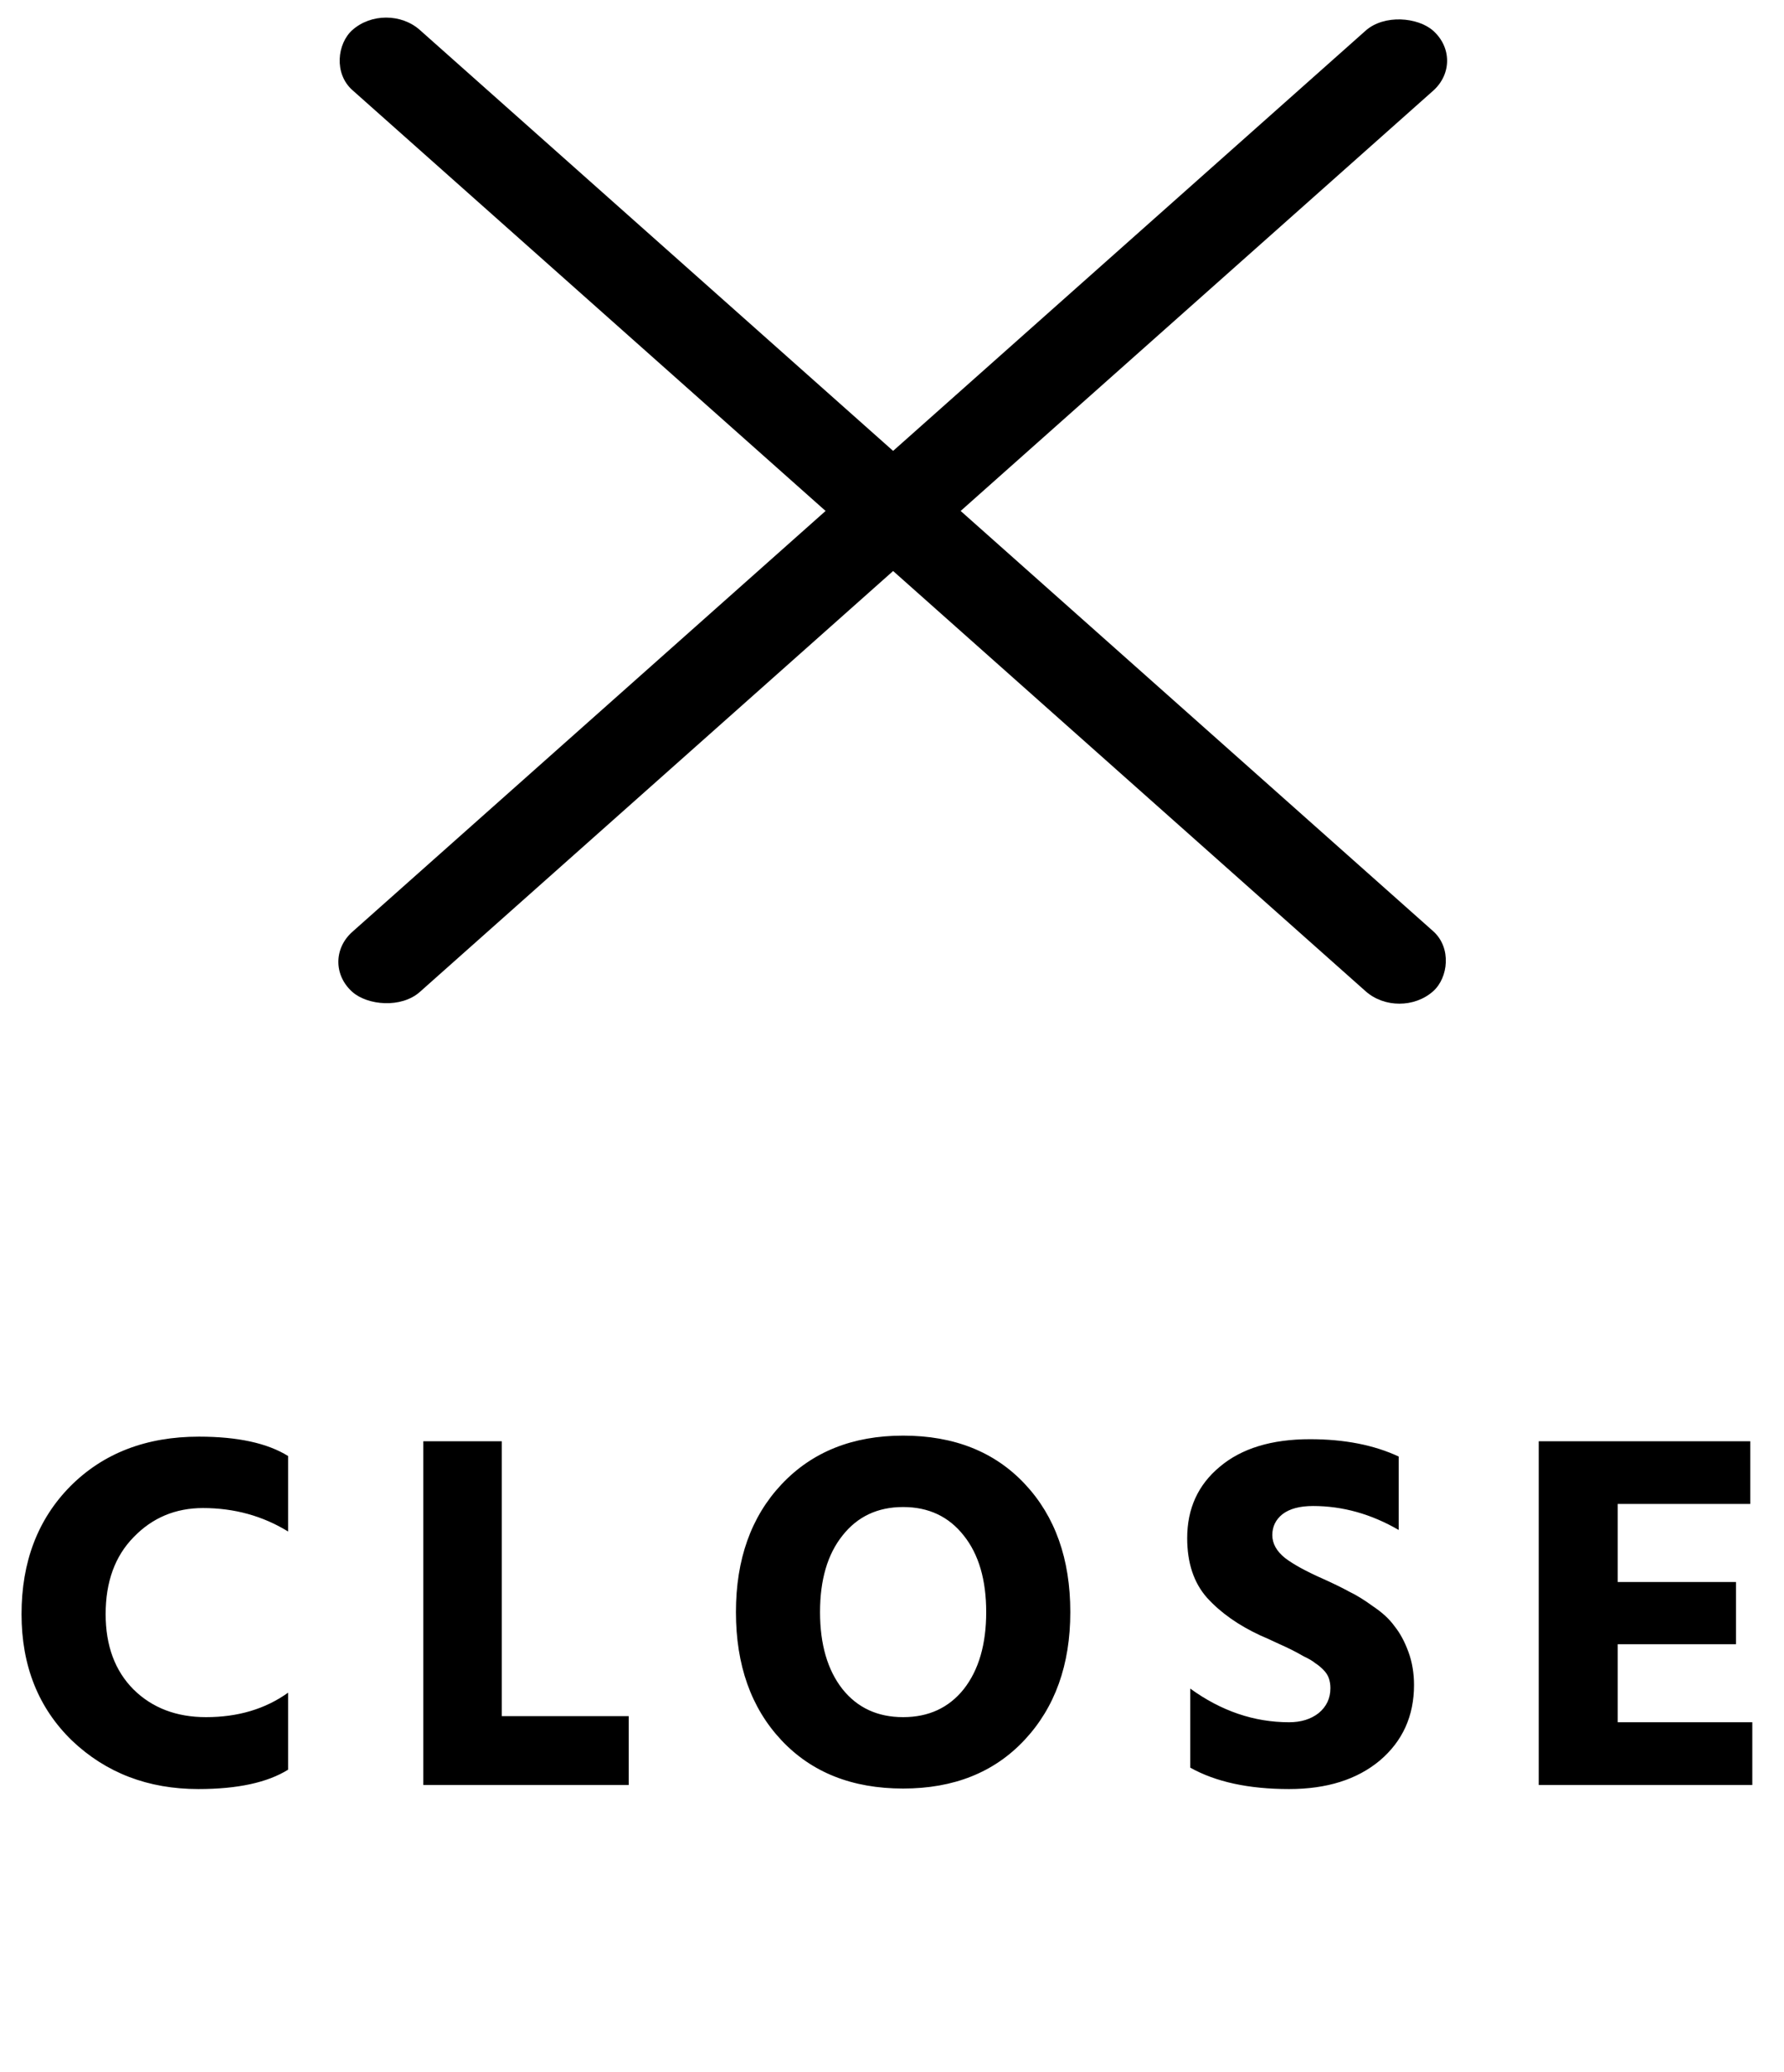 <svg width="56" height="65" viewBox="0 0 56 65" fill="none" xmlns="http://www.w3.org/2000/svg">
<rect width="45.416" height="2.838" rx="1.419" transform="matrix(0.747 -0.664 0.747 0.664 10 30.177)" fill="black"/>
<rect width="45.416" height="2.838" rx="1.419" transform="matrix(0.747 0.664 -0.747 0.664 12.121 0)" fill="black"/>
<path d="M9.044 45.68V48.048C8.244 47.557 7.353 47.312 6.372 47.312C5.508 47.312 4.783 47.616 4.196 48.224C3.609 48.821 3.316 49.627 3.316 50.64C3.316 51.632 3.609 52.421 4.196 53.008C4.783 53.584 5.54 53.872 6.468 53.872C7.471 53.872 8.329 53.616 9.044 53.104V55.52C8.393 55.925 7.455 56.128 6.228 56.128C4.649 56.128 3.327 55.621 2.26 54.608C1.204 53.584 0.676 52.261 0.676 50.64C0.676 48.997 1.188 47.659 2.212 46.624C3.247 45.589 4.591 45.072 6.244 45.072C7.46 45.072 8.393 45.275 9.044 45.68ZM15.752 53.84H19.736V56H13.288V45.216H15.752V53.84ZM23.101 50.576C23.101 48.923 23.576 47.589 24.525 46.576C25.485 45.552 26.76 45.04 28.349 45.04C29.949 45.04 31.224 45.547 32.173 46.56C33.122 47.573 33.597 48.912 33.597 50.576C33.597 52.229 33.117 53.568 32.157 54.592C31.208 55.605 29.938 56.112 28.349 56.112C26.749 56.112 25.474 55.605 24.525 54.592C23.576 53.579 23.101 52.24 23.101 50.576ZM26.445 48.176C25.976 48.763 25.741 49.563 25.741 50.576C25.741 51.589 25.976 52.395 26.445 52.992C26.914 53.579 27.549 53.872 28.349 53.872C29.149 53.872 29.784 53.579 30.253 52.992C30.722 52.395 30.957 51.589 30.957 50.576C30.957 49.563 30.722 48.763 30.253 48.176C29.784 47.579 29.149 47.28 28.349 47.28C27.549 47.28 26.914 47.579 26.445 48.176ZM43.906 45.696V48C43.042 47.499 42.146 47.248 41.218 47.248C40.802 47.248 40.482 47.333 40.258 47.504C40.045 47.675 39.938 47.893 39.938 48.16C39.938 48.427 40.072 48.667 40.338 48.88C40.605 49.083 41.005 49.301 41.538 49.536C41.869 49.685 42.141 49.819 42.354 49.936C42.578 50.043 42.829 50.197 43.106 50.4C43.394 50.592 43.618 50.8 43.778 51.024C43.949 51.237 44.093 51.504 44.21 51.824C44.328 52.144 44.386 52.491 44.386 52.864C44.386 53.835 44.029 54.624 43.314 55.232C42.599 55.829 41.65 56.128 40.466 56.128C39.197 56.128 38.162 55.904 37.362 55.456V52.976C38.333 53.68 39.367 54.032 40.466 54.032C40.84 54.032 41.149 53.936 41.394 53.744C41.639 53.541 41.762 53.28 41.762 52.96C41.762 52.853 41.746 52.752 41.714 52.656C41.682 52.56 41.623 52.469 41.538 52.384C41.453 52.299 41.367 52.229 41.282 52.176C41.208 52.112 41.09 52.043 40.93 51.968C40.781 51.883 40.653 51.813 40.546 51.76C40.44 51.707 40.279 51.632 40.066 51.536C39.864 51.44 39.698 51.365 39.57 51.312C38.877 50.992 38.317 50.597 37.89 50.128C37.474 49.659 37.266 49.035 37.266 48.256C37.266 47.328 37.608 46.581 38.29 46.016C38.973 45.44 39.917 45.152 41.122 45.152C42.2 45.152 43.127 45.333 43.906 45.696ZM50.781 54.032H55.005V56H48.301V45.216H54.941V47.184H50.781V49.632H54.493V51.584H50.781V54.032Z" fill="black"/>
</svg>

